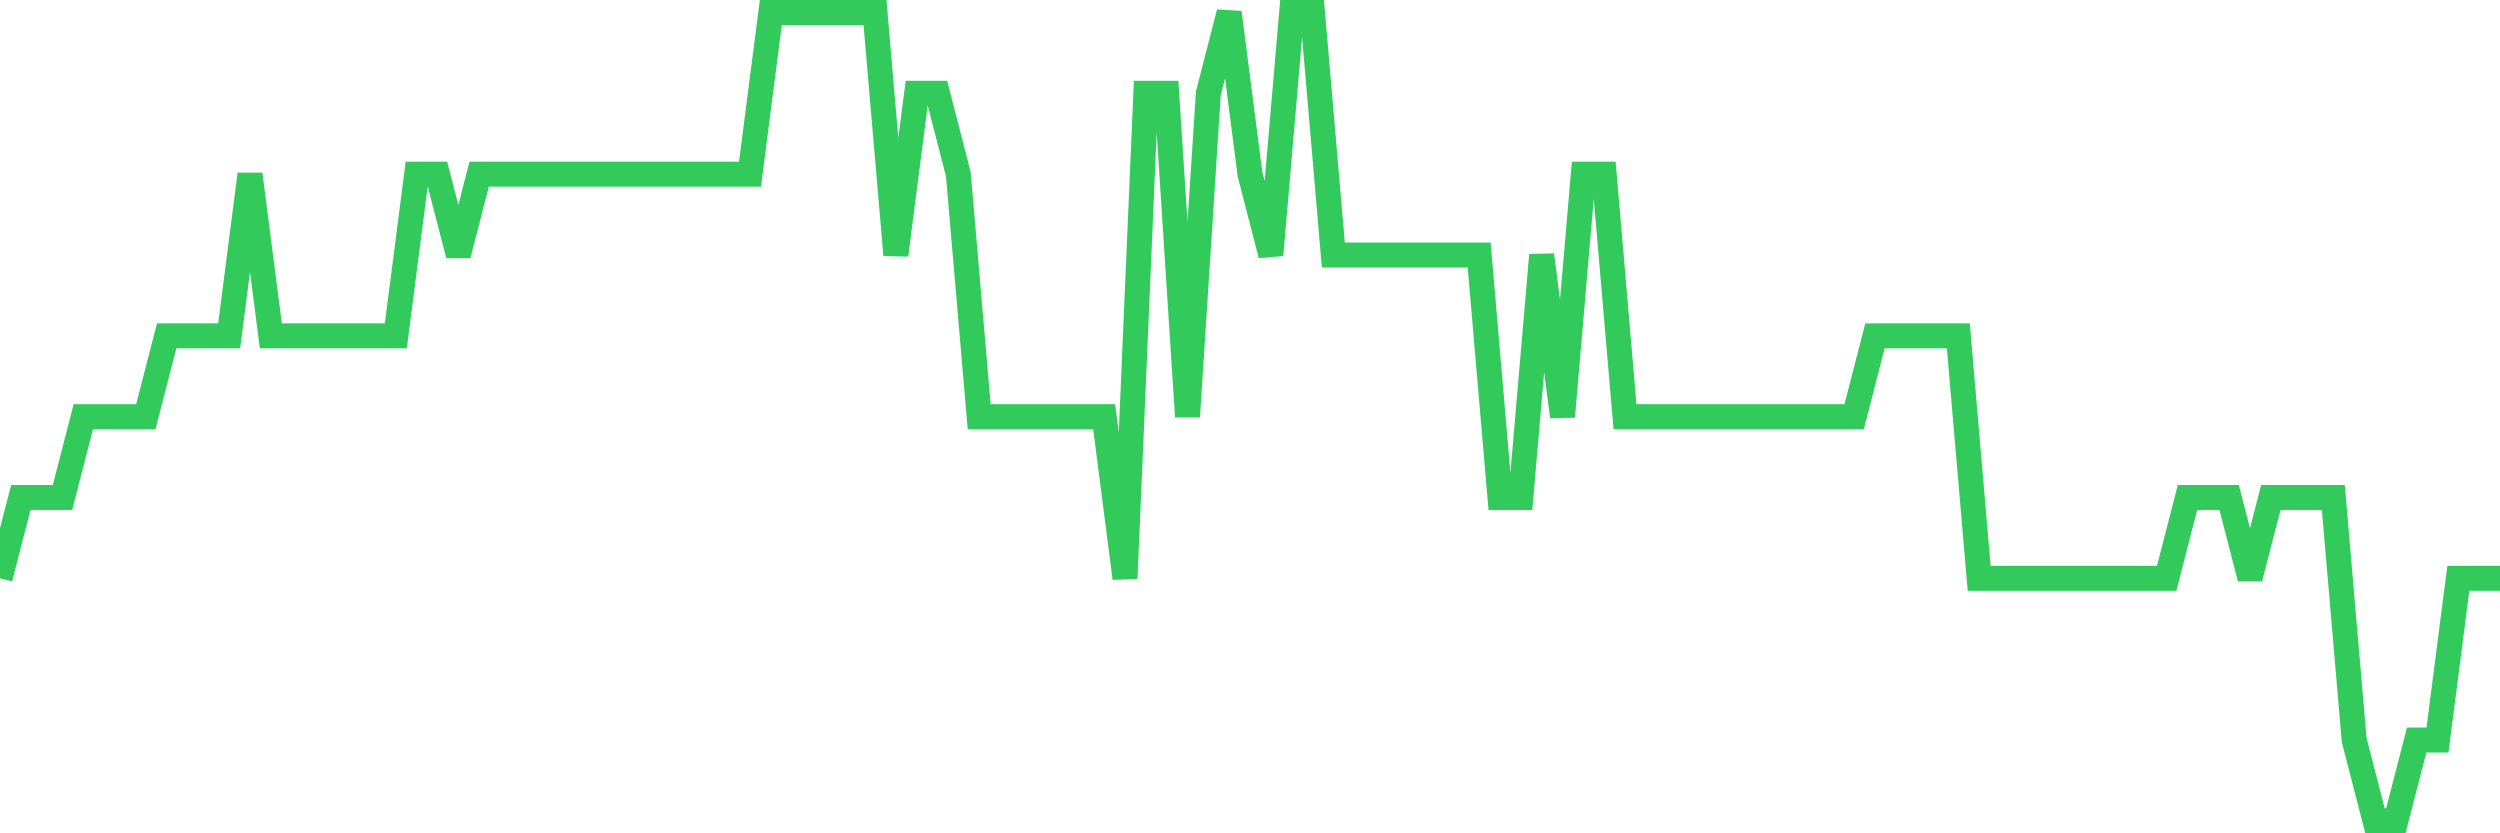 <svg
  xmlns="http://www.w3.org/2000/svg"
  xmlns:xlink="http://www.w3.org/1999/xlink"
  width="120"
  height="40"
  viewBox="0 0 120 40"
  preserveAspectRatio="none"
>
  <polyline
    points="0,27.76 1,23.88 2,23.88 3,23.88 4,20 5,20 6,20 7,20 8,16.12 9,16.12 10,16.12 11,16.12 12,8.36 13,16.12 14,16.12 15,16.12 16,16.12 17,16.12 18,16.12 19,16.12 20,8.36 21,8.36 22,12.24 23,8.36 24,8.36 25,8.36 26,8.36 27,8.36 28,8.36 29,8.36 30,8.36 31,8.36 32,8.36 33,8.36 34,8.36 35,8.36 36,8.36 37,0.6 38,0.6 39,0.6 40,0.6 41,0.6 42,0.6 43,12.24 44,4.48 45,4.48 46,8.36 47,20 48,20 49,20 50,20 51,20 52,20 53,20 54,27.76 55,4.48 56,4.48 57,20 58,4.48 59,0.6 60,8.36 61,12.24 62,0.6 63,0.6 64,12.24 65,12.24 66,12.24 67,12.24 68,12.24 69,12.24 70,12.24 71,12.24 72,23.88 73,23.88 74,12.24 75,20 76,8.36 77,8.36 78,20 79,20 80,20 81,20 82,20 83,20 84,20 85,20 86,20 87,20 88,20 89,20 90,16.12 91,16.12 92,16.12 93,16.12 94,16.12 95,27.76 96,27.76 97,27.76 98,27.76 99,27.76 100,27.76 101,27.76 102,27.76 103,27.76 104,27.76 105,23.88 106,23.88 107,23.88 108,27.76 109,23.88 110,23.88 111,23.88 112,23.88 113,35.52 114,39.4 115,39.4 116,35.52 117,35.52 118,27.76 119,27.76 120,27.76"
    fill="none"
    stroke="#32ca5b"
    stroke-width="1.2"
  >
  </polyline>
</svg>